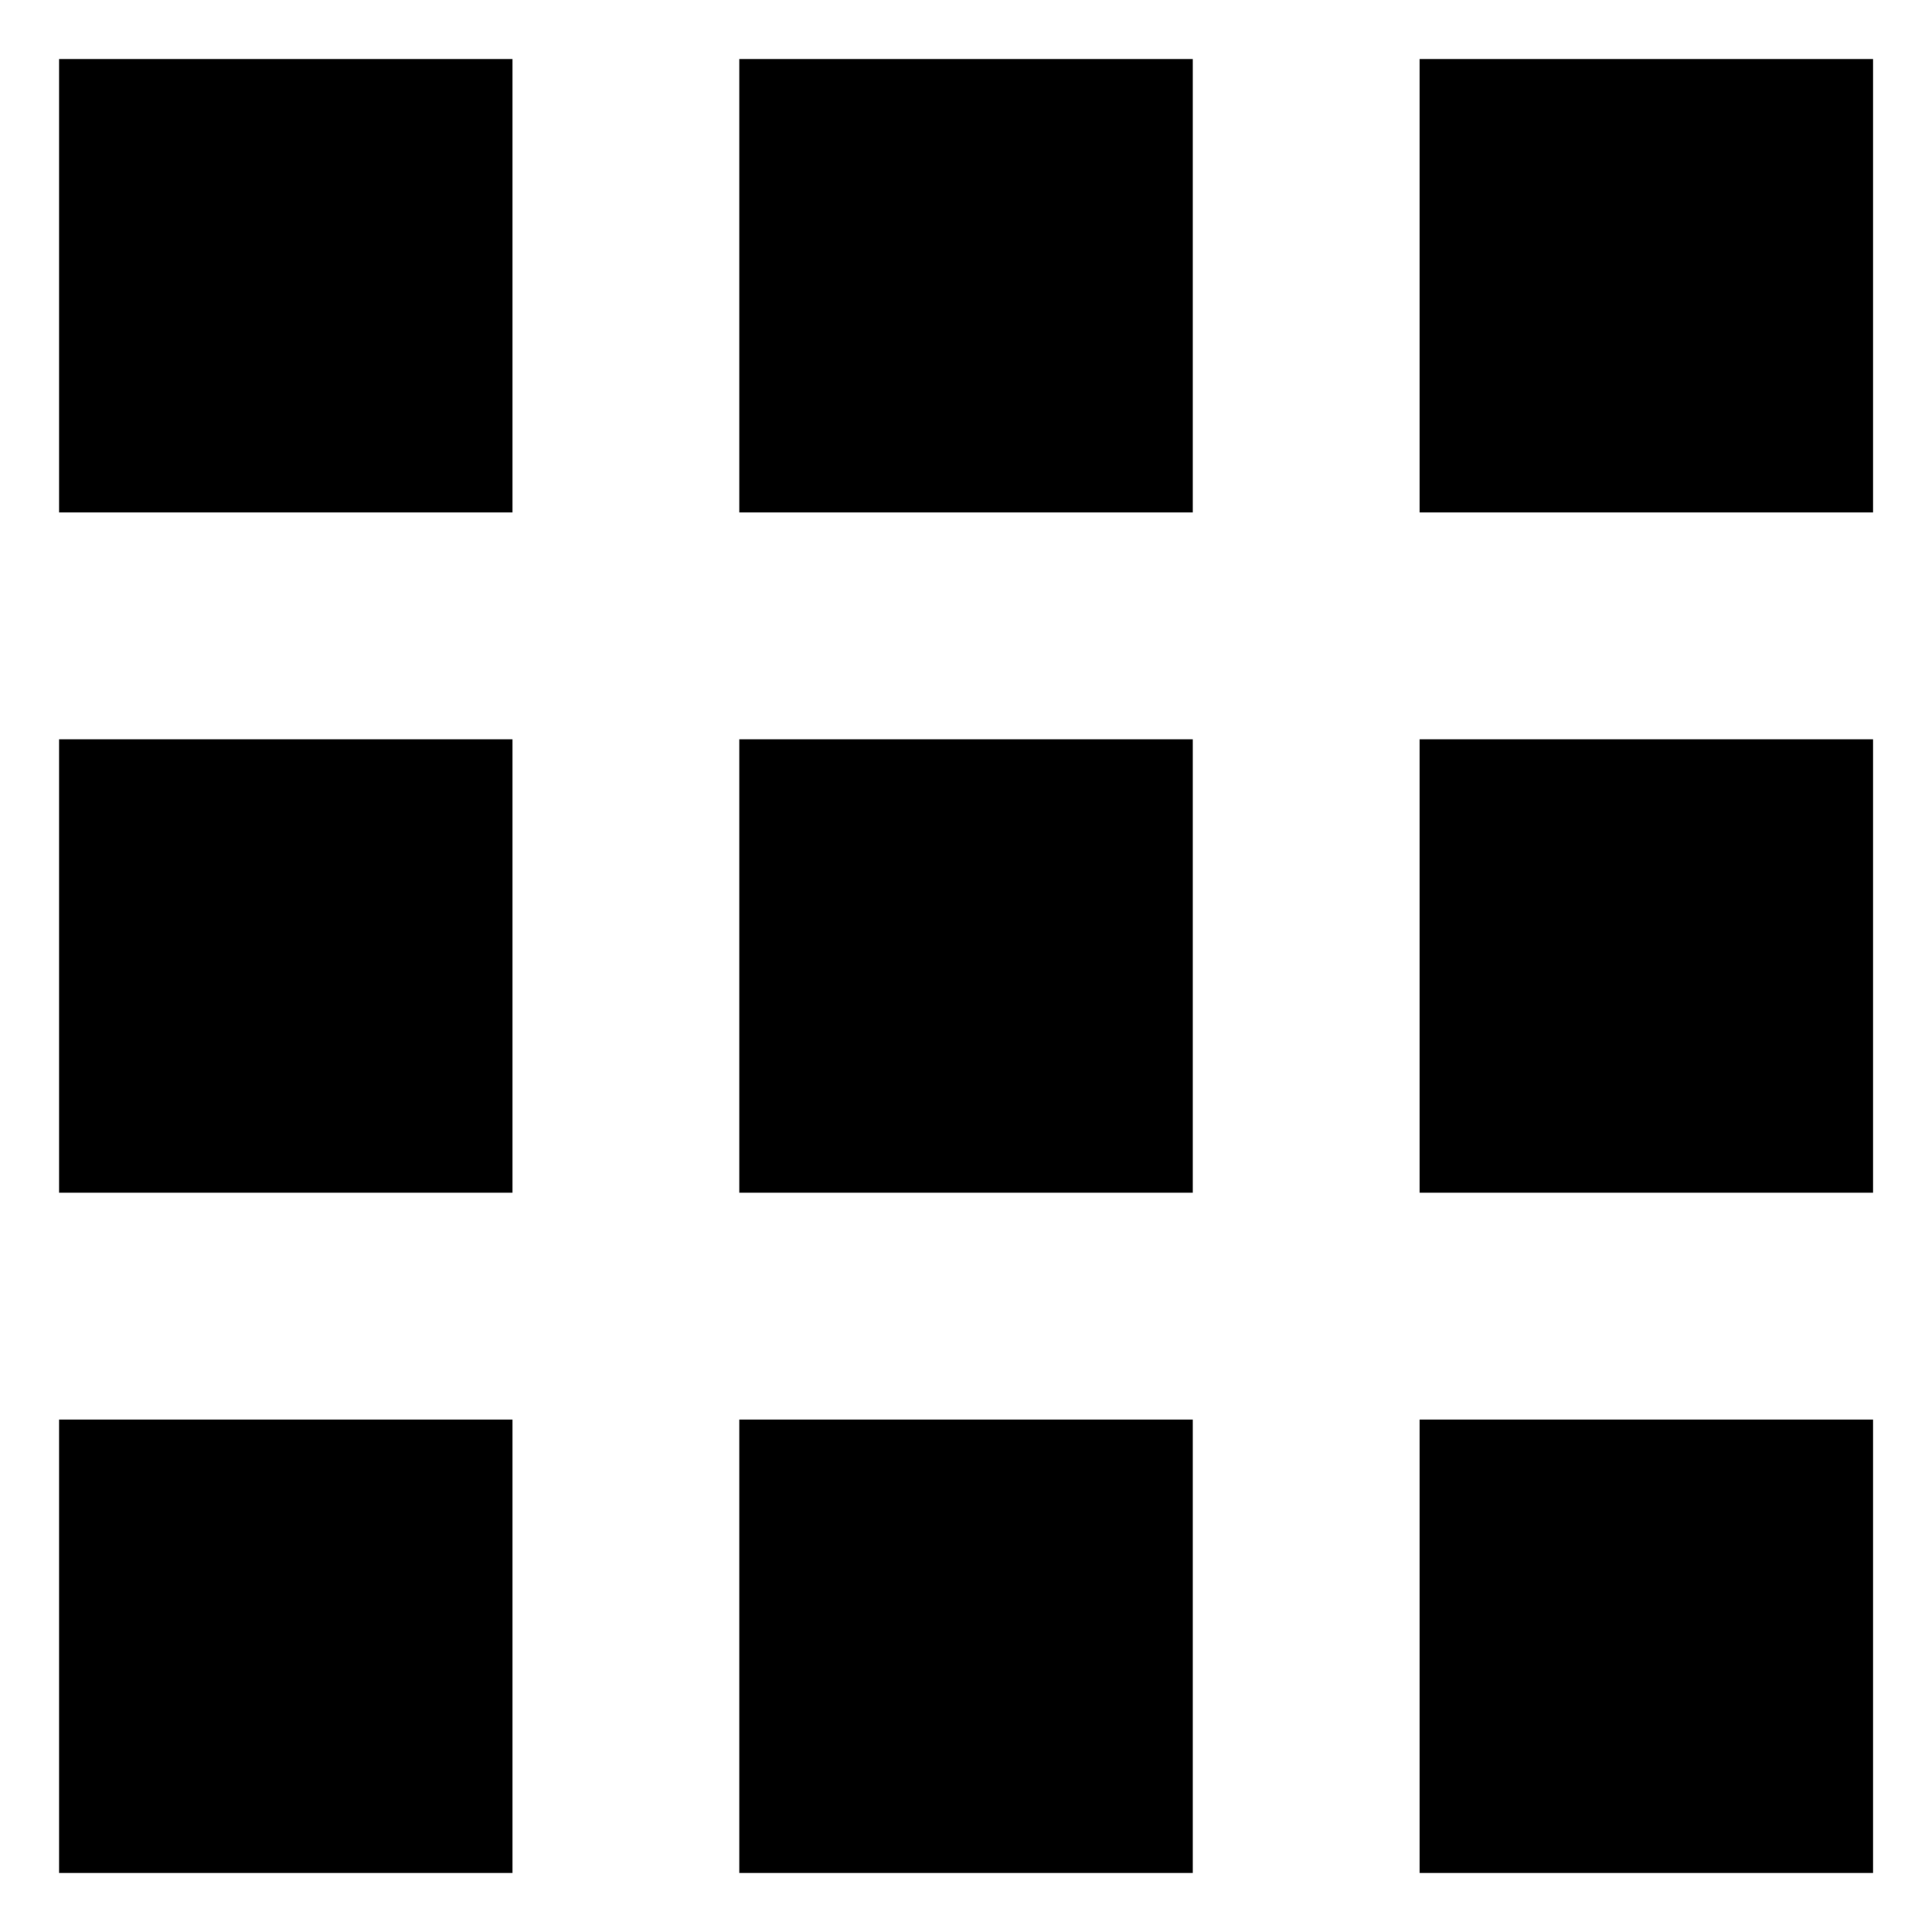 <svg xmlns="http://www.w3.org/2000/svg" width="25" height="25" viewBox="0 0 25 25"><g><g><path fill="black" d="M24.238 18.369v5.868h-5.869v-5.868zm-8.803 0v5.868H9.566v-5.868zm-8.803 0v5.868H.764v-5.868zm17.606-8.803v5.868h-5.869V9.566zm-8.803 0v5.868H9.566V9.566zm-8.803 0v5.868H.764V9.566zM24.238.763v5.868h-5.869V.763zm-8.803 0v5.868H9.566V.763zm-8.803 0v5.868H.764V.763z"/></g></g></svg>